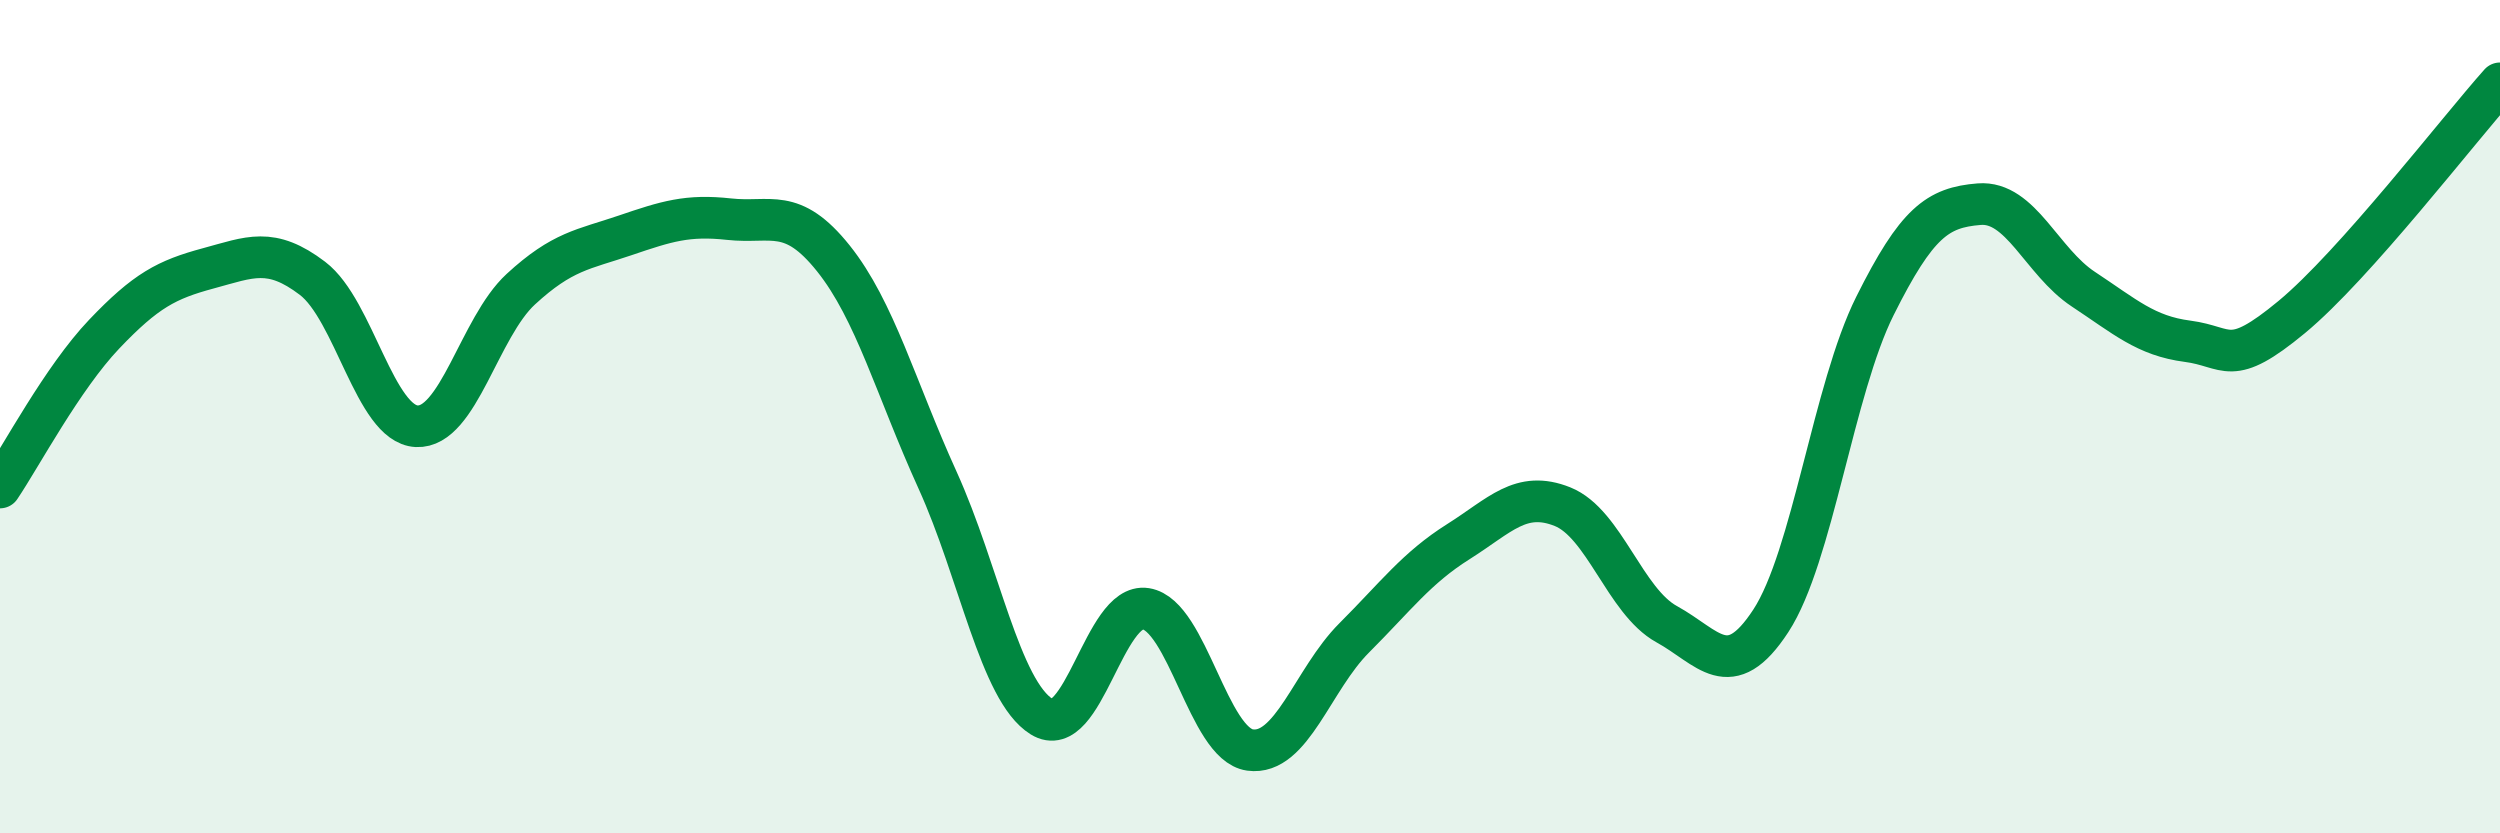 
    <svg width="60" height="20" viewBox="0 0 60 20" xmlns="http://www.w3.org/2000/svg">
      <path
        d="M 0,11.7 C 0.5,10.96 1.5,9.07 2.5,8.02 C 3.5,6.97 4,6.71 5,6.44 C 6,6.17 6.5,5.92 7.5,6.68 C 8.5,7.44 9,10.18 10,10.23 C 11,10.28 11.5,7.86 12.5,6.94 C 13.5,6.02 14,5.99 15,5.65 C 16,5.31 16.5,5.15 17.5,5.26 C 18.5,5.37 19,4.95 20,6.2 C 21,7.45 21.5,9.32 22.5,11.52 C 23.5,13.72 24,16.58 25,17.2 C 26,17.82 26.5,14.45 27.5,14.61 C 28.5,14.77 29,17.86 30,18 C 31,18.14 31.5,16.31 32.5,15.31 C 33.5,14.31 34,13.63 35,13 C 36,12.37 36.5,11.76 37.5,12.16 C 38.5,12.56 39,14.43 40,14.98 C 41,15.53 41.5,16.43 42.5,14.9 C 43.5,13.37 44,9.34 45,7.34 C 46,5.34 46.5,4.98 47.5,4.9 C 48.5,4.82 49,6.28 50,6.94 C 51,7.6 51.5,8.06 52.5,8.19 C 53.5,8.32 53.5,8.85 55,7.61 C 56.5,6.37 59,3.12 60,2L60 20L0 20Z"
        fill="#008740"
        opacity="0.1"
        stroke-linecap="round"
        stroke-linejoin="round"
      />
      <path
        d="M 0,11.7 C 0.5,10.96 1.5,9.07 2.5,8.02 C 3.5,6.97 4,6.71 5,6.44 C 6,6.17 6.5,5.92 7.5,6.68 C 8.5,7.44 9,10.18 10,10.23 C 11,10.28 11.5,7.86 12.5,6.94 C 13.5,6.02 14,5.99 15,5.65 C 16,5.31 16.5,5.15 17.5,5.26 C 18.5,5.37 19,4.95 20,6.2 C 21,7.45 21.5,9.32 22.5,11.52 C 23.5,13.72 24,16.58 25,17.2 C 26,17.82 26.5,14.45 27.5,14.61 C 28.5,14.77 29,17.86 30,18 C 31,18.14 31.5,16.31 32.5,15.31 C 33.5,14.31 34,13.63 35,13 C 36,12.37 36.5,11.76 37.5,12.16 C 38.5,12.56 39,14.43 40,14.98 C 41,15.53 41.5,16.43 42.5,14.9 C 43.5,13.37 44,9.34 45,7.34 C 46,5.34 46.5,4.98 47.5,4.9 C 48.5,4.82 49,6.28 50,6.94 C 51,7.6 51.5,8.06 52.5,8.19 C 53.5,8.32 53.5,8.85 55,7.61 C 56.5,6.37 59,3.12 60,2"
        stroke="#008740"
        stroke-width="1"
        fill="none"
        stroke-linecap="round"
        stroke-linejoin="round"
      />
    </svg>
  